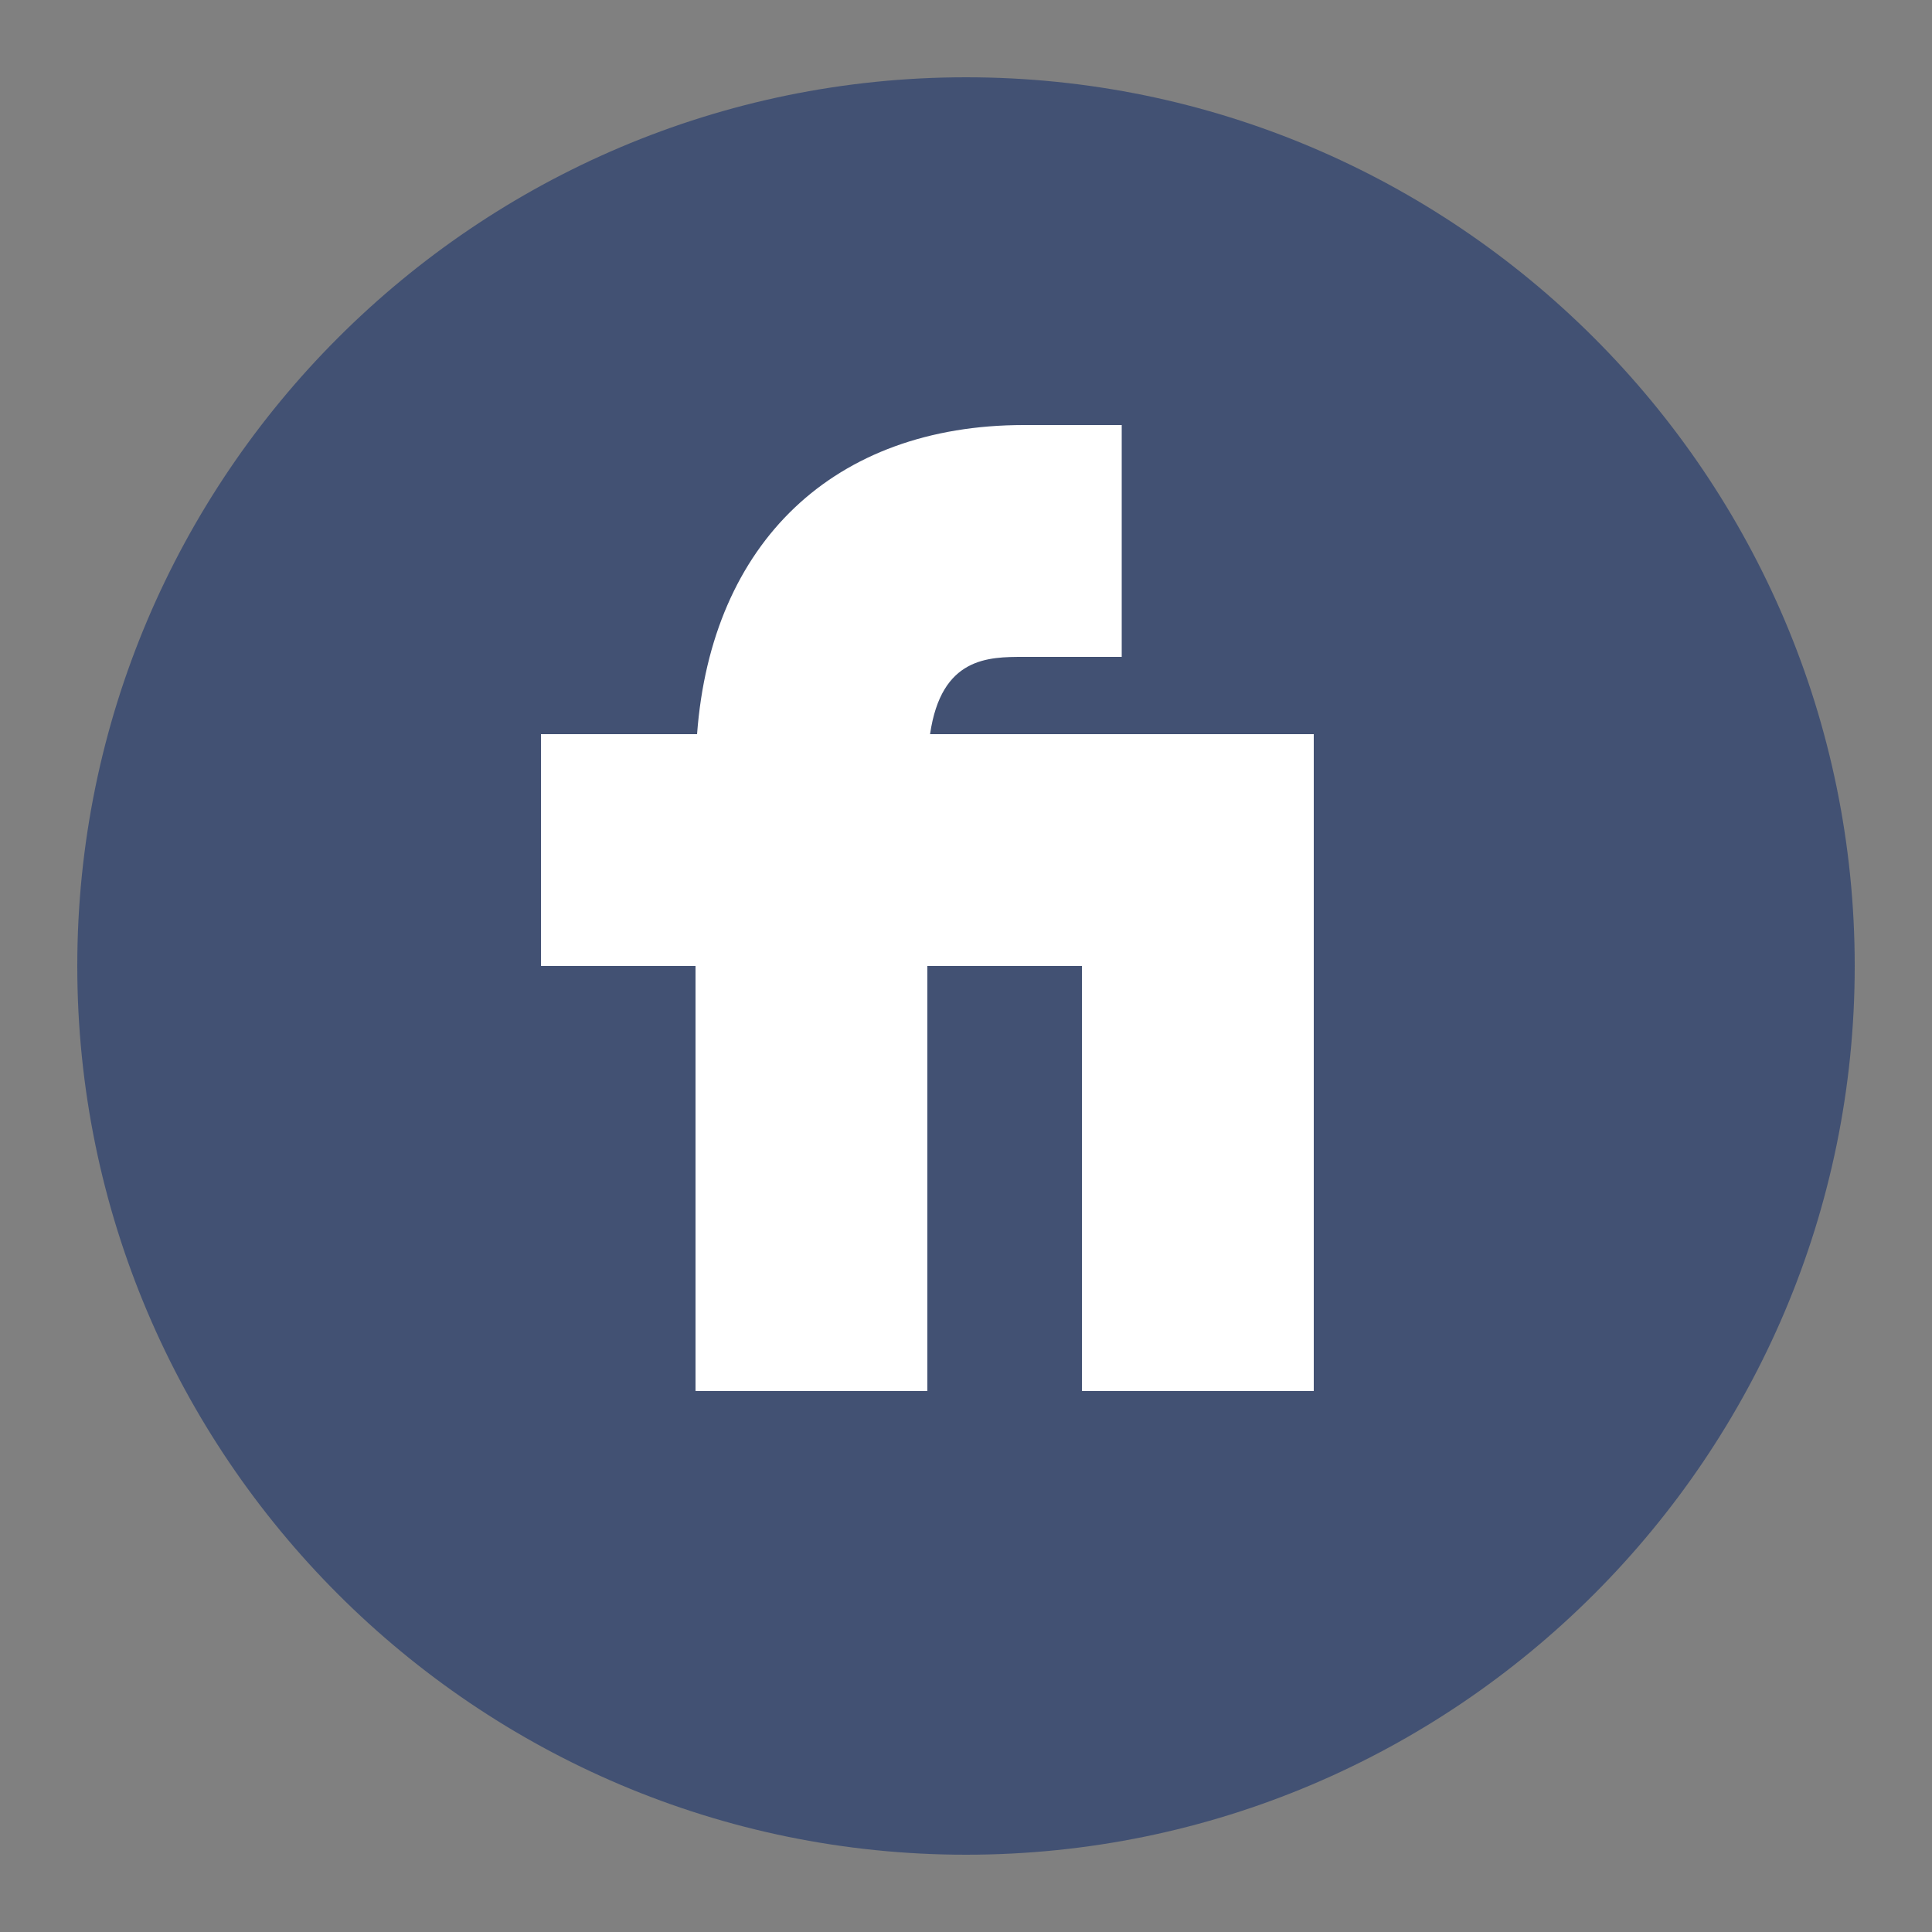 <svg width="50" height="50" viewBox="0 0 50 50" fill="none" xmlns="http://www.w3.org/2000/svg">
<rect x="0" y="0" width="50" height="50" fill="#808080" stroke="none"/>
<rect x="10" y="10" width="30" height="27" fill="white"/>
<path d="M25 2C12.32 2 2 12.32 2 25C2 37.68 12.32 48 25 48C37.68 48 48 37.68 48 25C48 12.32 37.68 2 25 2ZM34 36H28V25H24V36H18V25H14V19H18.04C18.41 14.04 21.58 11 26.5 11H29.03V17H26.5C25.58 17 24.36 17 24.07 19H34V36Z" fill="#425173"/>
</svg>

